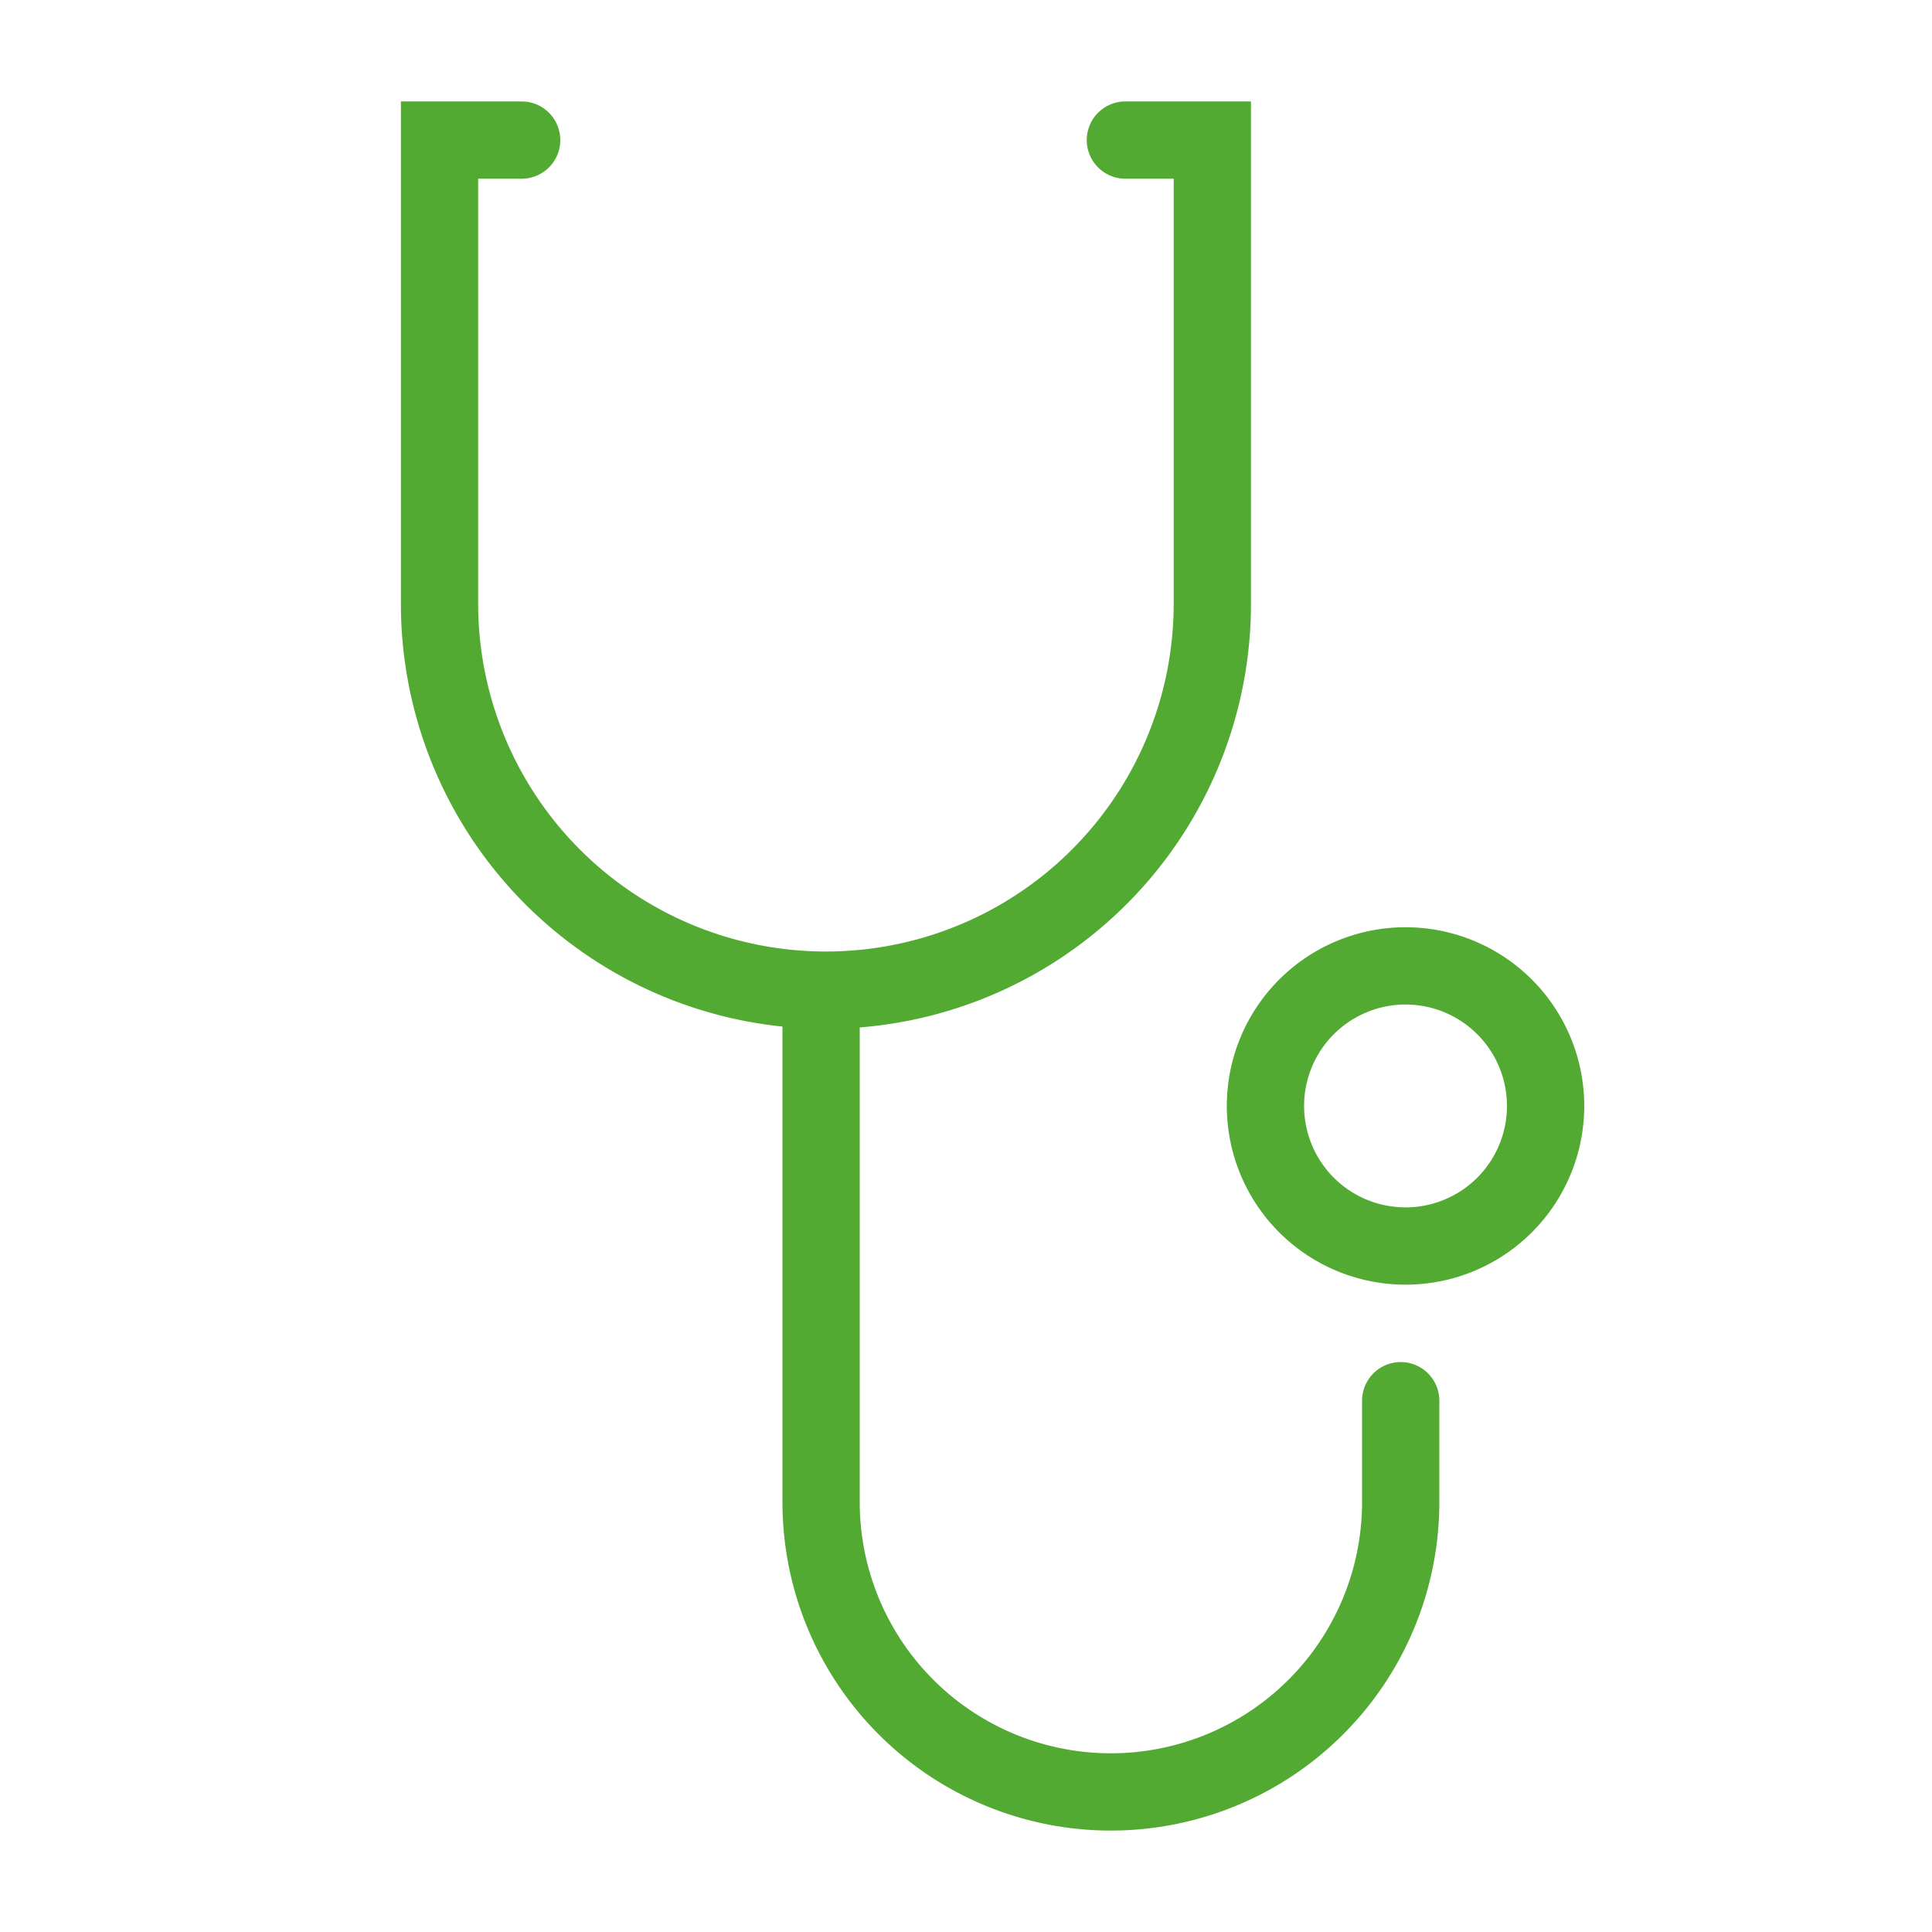 <svg xmlns="http://www.w3.org/2000/svg" xmlns:xlink="http://www.w3.org/1999/xlink" width="40" height="40" viewBox="0 0 40 40">
  <defs>
    <clipPath id="clip-path">
      <rect id="長方形_6751" data-name="長方形 6751" width="40" height="40" fill="none"/>
    </clipPath>
  </defs>
  <g id="アートワーク_46" data-name="アートワーク 46" transform="translate(20 20)">
    <g id="グループ_19826" data-name="グループ 19826" transform="translate(-20 -20)" clip-path="url(#clip-path)">
      <path id="パス_6582" data-name="パス 6582" d="M10.8,2.9H9.1v9.6a8,8,0,0,0,8,8h0a8,8,0,0,0,8-8V2.9H23.3" fill="none" stroke="#53aa32" stroke-linecap="round" stroke-miterlimit="10" stroke-width="1.6"/>
      <path id="パス_6583" data-name="パス 6583" d="M17,20.8V31.1a6,6,0,0,0,12,0V29" fill="none" stroke="#53aa32" stroke-linecap="round" stroke-miterlimit="10" stroke-width="1.6"/>
      <path id="パス_6584" data-name="パス 6584" d="M32,22.9a2.9,2.9,0,1,1-.884-2.087A2.9,2.9,0,0,1,32,22.9Z" fill="none" stroke="#53aa32" stroke-linecap="round" stroke-miterlimit="10" stroke-width="1.6"/>
    </g>
  </g>
</svg>
